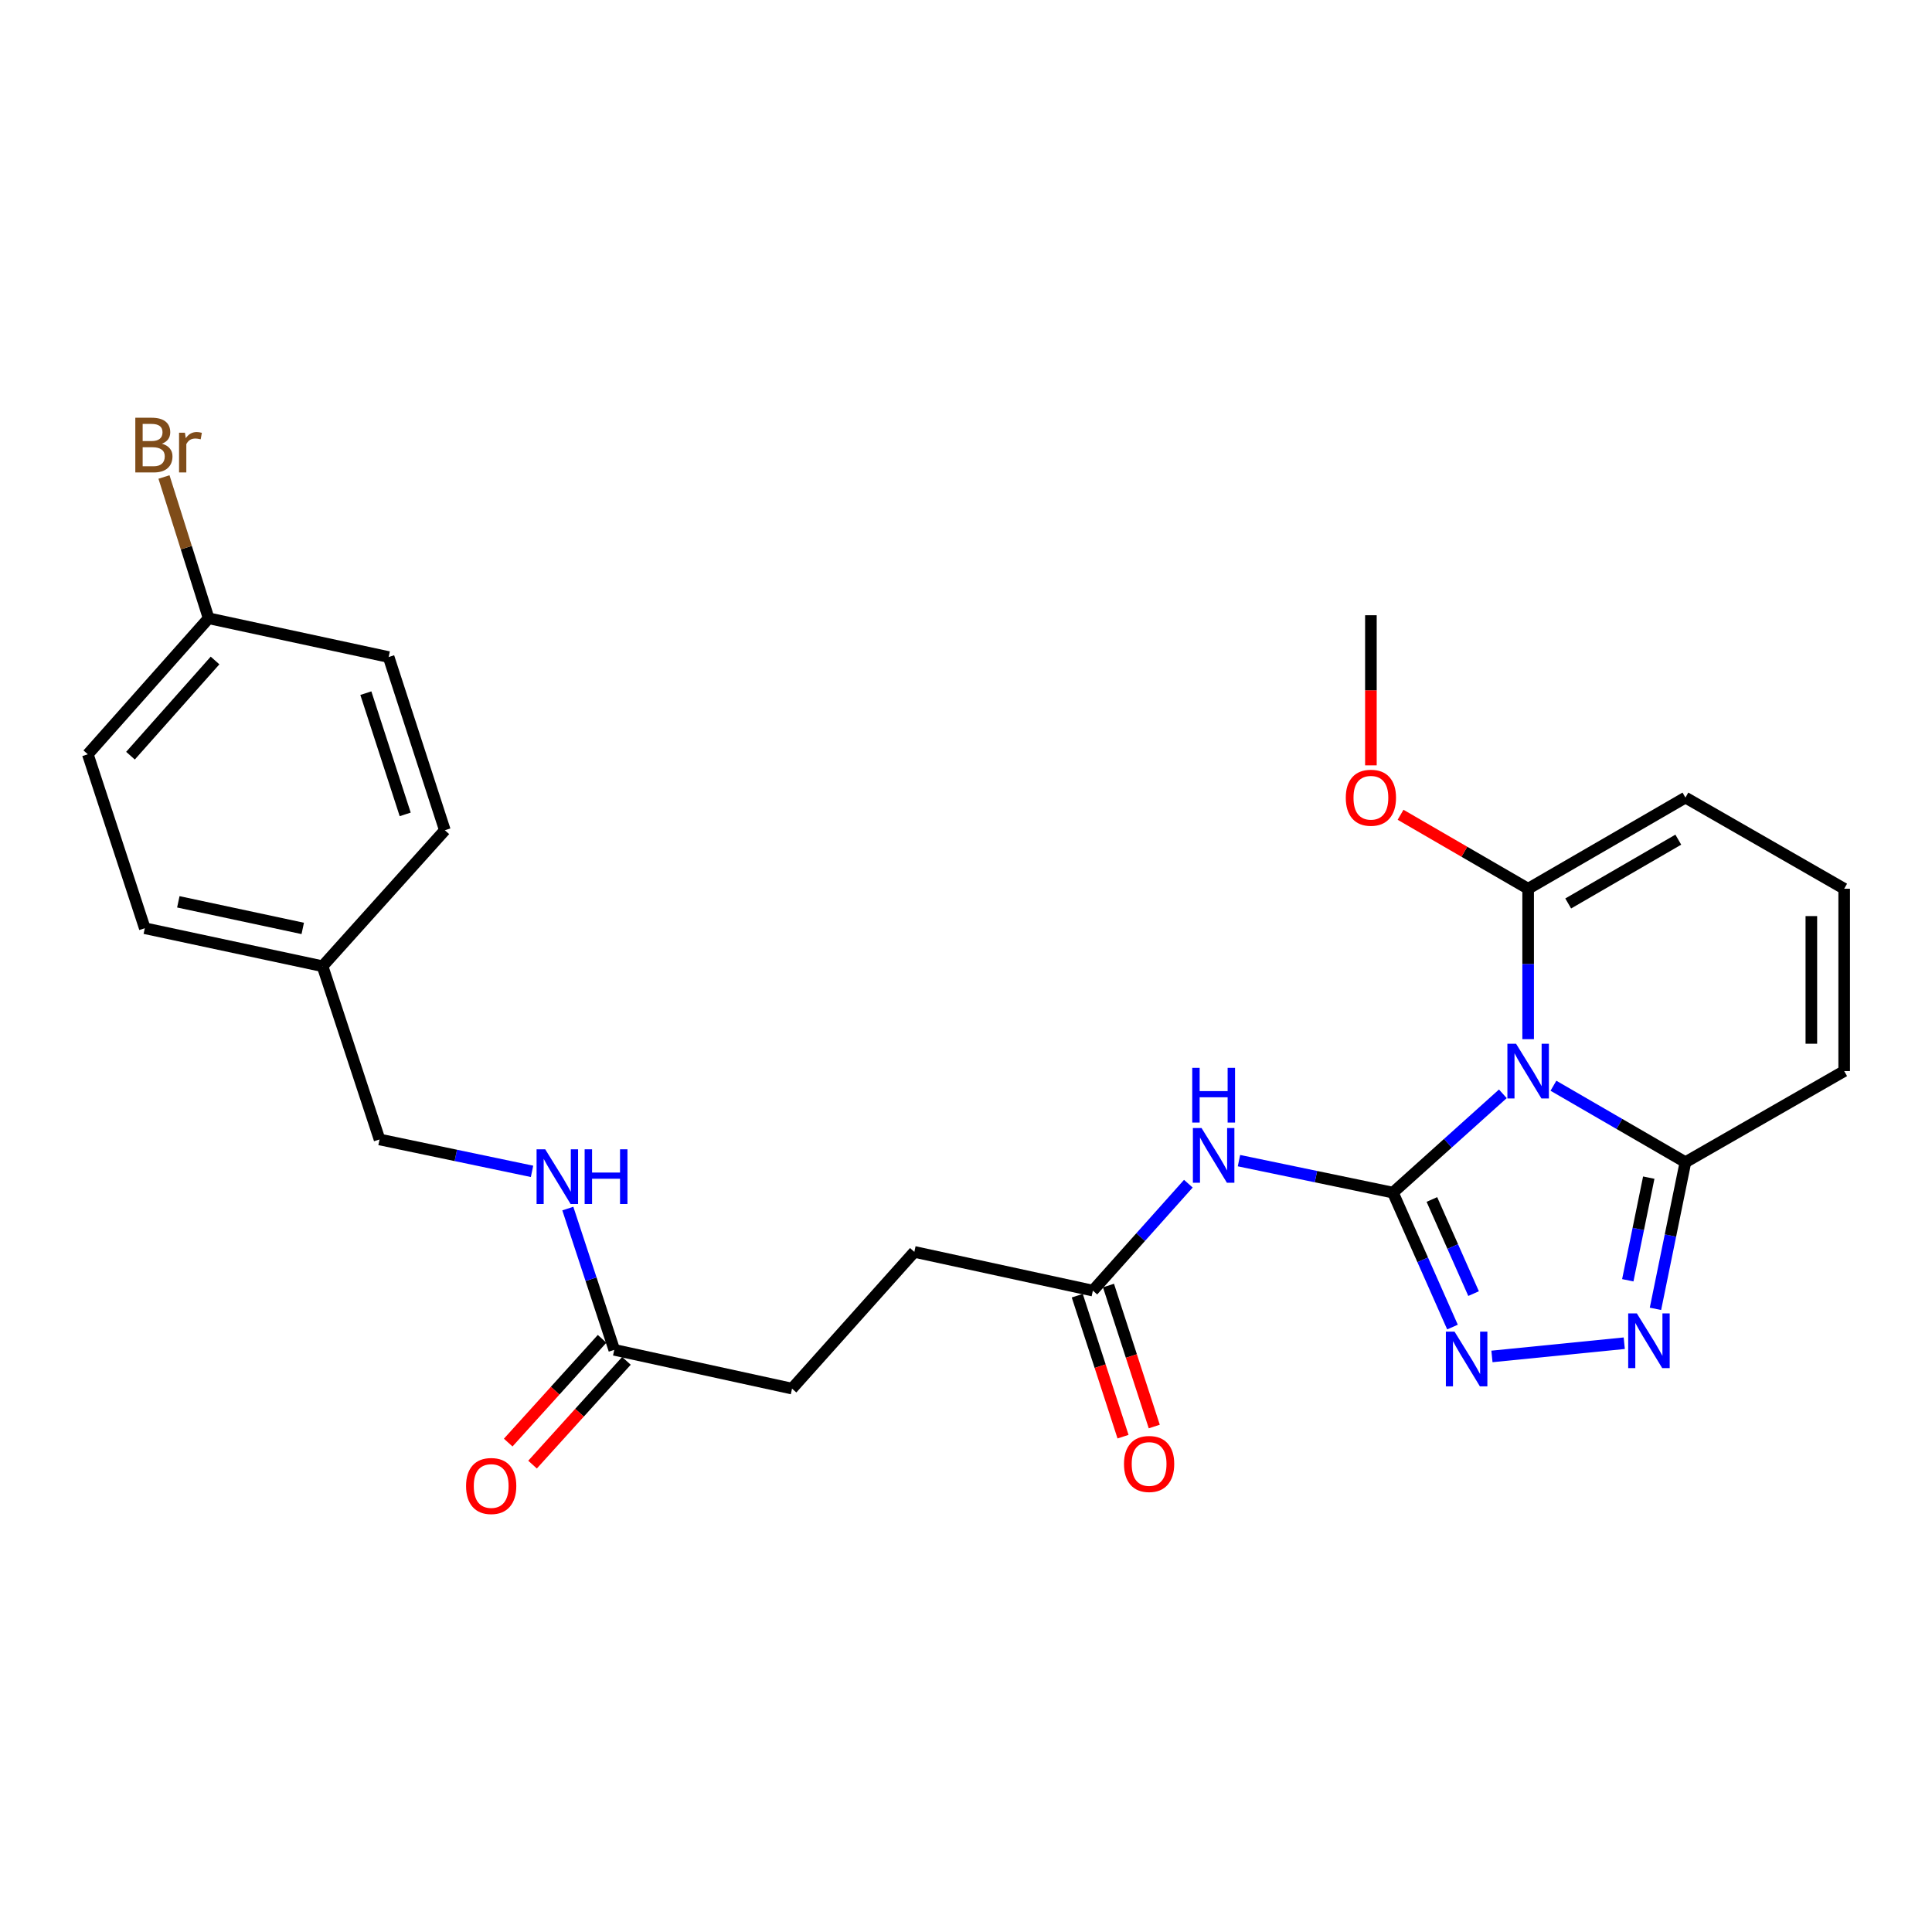 <?xml version='1.0' encoding='iso-8859-1'?>
<svg version='1.1' baseProfile='full'
              xmlns='http://www.w3.org/2000/svg'
                      xmlns:rdkit='http://www.rdkit.org/xml'
                      xmlns:xlink='http://www.w3.org/1999/xlink'
                  xml:space='preserve'
width='1000px' height='1000px' viewBox='0 0 1000 1000'>
<!-- END OF HEADER -->
<rect style='opacity:1.0;fill:#FFFFFF;stroke:none' width='1000' height='1000' x='0' y='0'> </rect>
<path class='bond-0' d='M 720.98,617.293 L 749.426,591.725' style='fill:none;fill-rule:evenodd;stroke:#000000;stroke-width:6px;stroke-linecap:butt;stroke-linejoin:miter;stroke-opacity:1' />
<path class='bond-0' d='M 749.426,591.725 L 777.872,566.157' style='fill:none;fill-rule:evenodd;stroke:#0000FF;stroke-width:6px;stroke-linecap:butt;stroke-linejoin:miter;stroke-opacity:1' />
<path class='bond-1' d='M 720.98,617.293 L 736.393,652.091' style='fill:none;fill-rule:evenodd;stroke:#000000;stroke-width:6px;stroke-linecap:butt;stroke-linejoin:miter;stroke-opacity:1' />
<path class='bond-1' d='M 736.393,652.091 L 751.806,686.888' style='fill:none;fill-rule:evenodd;stroke:#0000FF;stroke-width:6px;stroke-linecap:butt;stroke-linejoin:miter;stroke-opacity:1' />
<path class='bond-1' d='M 741.142,620.851 L 751.931,645.209' style='fill:none;fill-rule:evenodd;stroke:#000000;stroke-width:6px;stroke-linecap:butt;stroke-linejoin:miter;stroke-opacity:1' />
<path class='bond-1' d='M 751.931,645.209 L 762.72,669.567' style='fill:none;fill-rule:evenodd;stroke:#0000FF;stroke-width:6px;stroke-linecap:butt;stroke-linejoin:miter;stroke-opacity:1' />
<path class='bond-3' d='M 720.98,617.293 L 681.134,609.02' style='fill:none;fill-rule:evenodd;stroke:#000000;stroke-width:6px;stroke-linecap:butt;stroke-linejoin:miter;stroke-opacity:1' />
<path class='bond-3' d='M 681.134,609.02 L 641.287,600.747' style='fill:none;fill-rule:evenodd;stroke:#0000FF;stroke-width:6px;stroke-linecap:butt;stroke-linejoin:miter;stroke-opacity:1' />
<path class='bond-4' d='M 804.057,561.975 L 838.215,581.765' style='fill:none;fill-rule:evenodd;stroke:#0000FF;stroke-width:6px;stroke-linecap:butt;stroke-linejoin:miter;stroke-opacity:1' />
<path class='bond-4' d='M 838.215,581.765 L 872.373,601.556' style='fill:none;fill-rule:evenodd;stroke:#000000;stroke-width:6px;stroke-linecap:butt;stroke-linejoin:miter;stroke-opacity:1' />
<path class='bond-5' d='M 790.965,537.87 L 790.965,498.94' style='fill:none;fill-rule:evenodd;stroke:#0000FF;stroke-width:6px;stroke-linecap:butt;stroke-linejoin:miter;stroke-opacity:1' />
<path class='bond-5' d='M 790.965,498.94 L 790.965,460.01' style='fill:none;fill-rule:evenodd;stroke:#000000;stroke-width:6px;stroke-linecap:butt;stroke-linejoin:miter;stroke-opacity:1' />
<path class='bond-2' d='M 772.232,702.092 L 840.71,695.249' style='fill:none;fill-rule:evenodd;stroke:#0000FF;stroke-width:6px;stroke-linecap:butt;stroke-linejoin:miter;stroke-opacity:1' />
<path class='bond-26' d='M 856.866,677.453 L 864.619,639.504' style='fill:none;fill-rule:evenodd;stroke:#0000FF;stroke-width:6px;stroke-linecap:butt;stroke-linejoin:miter;stroke-opacity:1' />
<path class='bond-26' d='M 864.619,639.504 L 872.373,601.556' style='fill:none;fill-rule:evenodd;stroke:#000000;stroke-width:6px;stroke-linecap:butt;stroke-linejoin:miter;stroke-opacity:1' />
<path class='bond-26' d='M 842.543,662.667 L 847.97,636.103' style='fill:none;fill-rule:evenodd;stroke:#0000FF;stroke-width:6px;stroke-linecap:butt;stroke-linejoin:miter;stroke-opacity:1' />
<path class='bond-26' d='M 847.97,636.103 L 853.397,609.539' style='fill:none;fill-rule:evenodd;stroke:#000000;stroke-width:6px;stroke-linecap:butt;stroke-linejoin:miter;stroke-opacity:1' />
<path class='bond-6' d='M 615.091,612.678 L 590.381,640.348' style='fill:none;fill-rule:evenodd;stroke:#0000FF;stroke-width:6px;stroke-linecap:butt;stroke-linejoin:miter;stroke-opacity:1' />
<path class='bond-6' d='M 590.381,640.348 L 565.67,668.019' style='fill:none;fill-rule:evenodd;stroke:#000000;stroke-width:6px;stroke-linecap:butt;stroke-linejoin:miter;stroke-opacity:1' />
<path class='bond-9' d='M 872.373,601.556 L 954.545,554.389' style='fill:none;fill-rule:evenodd;stroke:#000000;stroke-width:6px;stroke-linecap:butt;stroke-linejoin:miter;stroke-opacity:1' />
<path class='bond-8' d='M 790.965,460.01 L 872.373,412.825' style='fill:none;fill-rule:evenodd;stroke:#000000;stroke-width:6px;stroke-linecap:butt;stroke-linejoin:miter;stroke-opacity:1' />
<path class='bond-8' d='M 811.698,467.634 L 868.683,434.605' style='fill:none;fill-rule:evenodd;stroke:#000000;stroke-width:6px;stroke-linecap:butt;stroke-linejoin:miter;stroke-opacity:1' />
<path class='bond-14' d='M 790.965,460.01 L 757.946,440.867' style='fill:none;fill-rule:evenodd;stroke:#000000;stroke-width:6px;stroke-linecap:butt;stroke-linejoin:miter;stroke-opacity:1' />
<path class='bond-14' d='M 757.946,440.867 L 724.928,421.725' style='fill:none;fill-rule:evenodd;stroke:#FF0000;stroke-width:6px;stroke-linecap:butt;stroke-linejoin:miter;stroke-opacity:1' />
<path class='bond-12' d='M 557.589,670.642 L 569.435,707.129' style='fill:none;fill-rule:evenodd;stroke:#000000;stroke-width:6px;stroke-linecap:butt;stroke-linejoin:miter;stroke-opacity:1' />
<path class='bond-12' d='M 569.435,707.129 L 581.28,743.616' style='fill:none;fill-rule:evenodd;stroke:#FF0000;stroke-width:6px;stroke-linecap:butt;stroke-linejoin:miter;stroke-opacity:1' />
<path class='bond-12' d='M 573.752,665.395 L 585.597,701.882' style='fill:none;fill-rule:evenodd;stroke:#000000;stroke-width:6px;stroke-linecap:butt;stroke-linejoin:miter;stroke-opacity:1' />
<path class='bond-12' d='M 585.597,701.882 L 597.443,738.368' style='fill:none;fill-rule:evenodd;stroke:#FF0000;stroke-width:6px;stroke-linecap:butt;stroke-linejoin:miter;stroke-opacity:1' />
<path class='bond-15' d='M 565.67,668.019 L 473.264,647.976' style='fill:none;fill-rule:evenodd;stroke:#000000;stroke-width:6px;stroke-linecap:butt;stroke-linejoin:miter;stroke-opacity:1' />
<path class='bond-7' d='M 317.944,698.673 L 409.954,718.744' style='fill:none;fill-rule:evenodd;stroke:#000000;stroke-width:6px;stroke-linecap:butt;stroke-linejoin:miter;stroke-opacity:1' />
<path class='bond-11' d='M 317.944,698.673 L 305.923,662.112' style='fill:none;fill-rule:evenodd;stroke:#000000;stroke-width:6px;stroke-linecap:butt;stroke-linejoin:miter;stroke-opacity:1' />
<path class='bond-11' d='M 305.923,662.112 L 293.901,625.552' style='fill:none;fill-rule:evenodd;stroke:#0000FF;stroke-width:6px;stroke-linecap:butt;stroke-linejoin:miter;stroke-opacity:1' />
<path class='bond-13' d='M 311.644,692.972 L 287.344,719.825' style='fill:none;fill-rule:evenodd;stroke:#000000;stroke-width:6px;stroke-linecap:butt;stroke-linejoin:miter;stroke-opacity:1' />
<path class='bond-13' d='M 287.344,719.825 L 263.044,746.678' style='fill:none;fill-rule:evenodd;stroke:#FF0000;stroke-width:6px;stroke-linecap:butt;stroke-linejoin:miter;stroke-opacity:1' />
<path class='bond-13' d='M 324.244,704.374 L 299.944,731.227' style='fill:none;fill-rule:evenodd;stroke:#000000;stroke-width:6px;stroke-linecap:butt;stroke-linejoin:miter;stroke-opacity:1' />
<path class='bond-13' d='M 299.944,731.227 L 275.644,758.08' style='fill:none;fill-rule:evenodd;stroke:#FF0000;stroke-width:6px;stroke-linecap:butt;stroke-linejoin:miter;stroke-opacity:1' />
<path class='bond-10' d='M 872.373,412.825 L 954.545,460.01' style='fill:none;fill-rule:evenodd;stroke:#000000;stroke-width:6px;stroke-linecap:butt;stroke-linejoin:miter;stroke-opacity:1' />
<path class='bond-27' d='M 954.545,554.389 L 954.545,460.01' style='fill:none;fill-rule:evenodd;stroke:#000000;stroke-width:6px;stroke-linecap:butt;stroke-linejoin:miter;stroke-opacity:1' />
<path class='bond-27' d='M 937.552,540.232 L 937.552,474.167' style='fill:none;fill-rule:evenodd;stroke:#000000;stroke-width:6px;stroke-linecap:butt;stroke-linejoin:miter;stroke-opacity:1' />
<path class='bond-17' d='M 275.379,606.293 L 235.915,598.033' style='fill:none;fill-rule:evenodd;stroke:#0000FF;stroke-width:6px;stroke-linecap:butt;stroke-linejoin:miter;stroke-opacity:1' />
<path class='bond-17' d='M 235.915,598.033 L 196.45,589.773' style='fill:none;fill-rule:evenodd;stroke:#000000;stroke-width:6px;stroke-linecap:butt;stroke-linejoin:miter;stroke-opacity:1' />
<path class='bond-25' d='M 709.576,396.145 L 709.576,357.295' style='fill:none;fill-rule:evenodd;stroke:#FF0000;stroke-width:6px;stroke-linecap:butt;stroke-linejoin:miter;stroke-opacity:1' />
<path class='bond-25' d='M 709.576,357.295 L 709.576,318.445' style='fill:none;fill-rule:evenodd;stroke:#000000;stroke-width:6px;stroke-linecap:butt;stroke-linejoin:miter;stroke-opacity:1' />
<path class='bond-16' d='M 473.264,647.976 L 409.954,718.744' style='fill:none;fill-rule:evenodd;stroke:#000000;stroke-width:6px;stroke-linecap:butt;stroke-linejoin:miter;stroke-opacity:1' />
<path class='bond-19' d='M 196.45,589.773 L 166.948,500.114' style='fill:none;fill-rule:evenodd;stroke:#000000;stroke-width:6px;stroke-linecap:butt;stroke-linejoin:miter;stroke-opacity:1' />
<path class='bond-18' d='M 107.981,320.022 L 45.455,390.412' style='fill:none;fill-rule:evenodd;stroke:#000000;stroke-width:6px;stroke-linecap:butt;stroke-linejoin:miter;stroke-opacity:1' />
<path class='bond-18' d='M 111.307,341.866 L 67.538,391.139' style='fill:none;fill-rule:evenodd;stroke:#000000;stroke-width:6px;stroke-linecap:butt;stroke-linejoin:miter;stroke-opacity:1' />
<path class='bond-20' d='M 107.981,320.022 L 96.428,283.457' style='fill:none;fill-rule:evenodd;stroke:#000000;stroke-width:6px;stroke-linecap:butt;stroke-linejoin:miter;stroke-opacity:1' />
<path class='bond-20' d='M 96.428,283.457 L 84.875,246.892' style='fill:none;fill-rule:evenodd;stroke:#7F4C19;stroke-width:6px;stroke-linecap:butt;stroke-linejoin:miter;stroke-opacity:1' />
<path class='bond-28' d='M 107.981,320.022 L 201.161,340.084' style='fill:none;fill-rule:evenodd;stroke:#000000;stroke-width:6px;stroke-linecap:butt;stroke-linejoin:miter;stroke-opacity:1' />
<path class='bond-23' d='M 166.948,500.114 L 230.258,429.724' style='fill:none;fill-rule:evenodd;stroke:#000000;stroke-width:6px;stroke-linecap:butt;stroke-linejoin:miter;stroke-opacity:1' />
<path class='bond-24' d='M 166.948,500.114 L 74.948,480.449' style='fill:none;fill-rule:evenodd;stroke:#000000;stroke-width:6px;stroke-linecap:butt;stroke-linejoin:miter;stroke-opacity:1' />
<path class='bond-24' d='M 156.7,480.547 L 92.3,466.781' style='fill:none;fill-rule:evenodd;stroke:#000000;stroke-width:6px;stroke-linecap:butt;stroke-linejoin:miter;stroke-opacity:1' />
<path class='bond-21' d='M 201.161,340.084 L 230.258,429.724' style='fill:none;fill-rule:evenodd;stroke:#000000;stroke-width:6px;stroke-linecap:butt;stroke-linejoin:miter;stroke-opacity:1' />
<path class='bond-21' d='M 189.363,358.776 L 209.73,421.524' style='fill:none;fill-rule:evenodd;stroke:#000000;stroke-width:6px;stroke-linecap:butt;stroke-linejoin:miter;stroke-opacity:1' />
<path class='bond-22' d='M 45.455,390.412 L 74.948,480.449' style='fill:none;fill-rule:evenodd;stroke:#000000;stroke-width:6px;stroke-linecap:butt;stroke-linejoin:miter;stroke-opacity:1' />
<path  class='atom-1' d='M 784.705 540.229
L 793.985 555.229
Q 794.905 556.709, 796.385 559.389
Q 797.865 562.069, 797.945 562.229
L 797.945 540.229
L 801.705 540.229
L 801.705 568.549
L 797.825 568.549
L 787.865 552.149
Q 786.705 550.229, 785.465 548.029
Q 784.265 545.829, 783.905 545.149
L 783.905 568.549
L 780.225 568.549
L 780.225 540.229
L 784.705 540.229
' fill='#0000FF'/>
<path  class='atom-2' d='M 752.861 689.243
L 762.141 704.243
Q 763.061 705.723, 764.541 708.403
Q 766.021 711.083, 766.101 711.243
L 766.101 689.243
L 769.861 689.243
L 769.861 717.563
L 765.981 717.563
L 756.021 701.163
Q 754.861 699.243, 753.621 697.043
Q 752.421 694.843, 752.061 694.163
L 752.061 717.563
L 748.381 717.563
L 748.381 689.243
L 752.861 689.243
' fill='#0000FF'/>
<path  class='atom-3' d='M 847.231 679.811
L 856.511 694.811
Q 857.431 696.291, 858.911 698.971
Q 860.391 701.651, 860.471 701.811
L 860.471 679.811
L 864.231 679.811
L 864.231 708.131
L 860.351 708.131
L 850.391 691.731
Q 849.231 689.811, 847.991 687.611
Q 846.791 685.411, 846.431 684.731
L 846.431 708.131
L 842.751 708.131
L 842.751 679.811
L 847.231 679.811
' fill='#0000FF'/>
<path  class='atom-4' d='M 621.918 583.865
L 631.198 598.865
Q 632.118 600.345, 633.598 603.025
Q 635.078 605.705, 635.158 605.865
L 635.158 583.865
L 638.918 583.865
L 638.918 612.185
L 635.038 612.185
L 625.078 595.785
Q 623.918 593.865, 622.678 591.665
Q 621.478 589.465, 621.118 588.785
L 621.118 612.185
L 617.438 612.185
L 617.438 583.865
L 621.918 583.865
' fill='#0000FF'/>
<path  class='atom-4' d='M 617.098 552.713
L 620.938 552.713
L 620.938 564.753
L 635.418 564.753
L 635.418 552.713
L 639.258 552.713
L 639.258 581.033
L 635.418 581.033
L 635.418 567.953
L 620.938 567.953
L 620.938 581.033
L 617.098 581.033
L 617.098 552.713
' fill='#0000FF'/>
<path  class='atom-12' d='M 282.21 594.873
L 291.49 609.873
Q 292.41 611.353, 293.89 614.033
Q 295.37 616.713, 295.45 616.873
L 295.45 594.873
L 299.21 594.873
L 299.21 623.193
L 295.33 623.193
L 285.37 606.793
Q 284.21 604.873, 282.97 602.673
Q 281.77 600.473, 281.41 599.793
L 281.41 623.193
L 277.73 623.193
L 277.73 594.873
L 282.21 594.873
' fill='#0000FF'/>
<path  class='atom-12' d='M 302.61 594.873
L 306.45 594.873
L 306.45 606.913
L 320.93 606.913
L 320.93 594.873
L 324.77 594.873
L 324.77 623.193
L 320.93 623.193
L 320.93 610.113
L 306.45 610.113
L 306.45 623.193
L 302.61 623.193
L 302.61 594.873
' fill='#0000FF'/>
<path  class='atom-13' d='M 581.776 757.748
Q 581.776 750.948, 585.136 747.148
Q 588.496 743.348, 594.776 743.348
Q 601.056 743.348, 604.416 747.148
Q 607.776 750.948, 607.776 757.748
Q 607.776 764.628, 604.376 768.548
Q 600.976 772.428, 594.776 772.428
Q 588.536 772.428, 585.136 768.548
Q 581.776 764.668, 581.776 757.748
M 594.776 769.228
Q 599.096 769.228, 601.416 766.348
Q 603.776 763.428, 603.776 757.748
Q 603.776 752.188, 601.416 749.388
Q 599.096 746.548, 594.776 746.548
Q 590.456 746.548, 588.096 749.348
Q 585.776 752.148, 585.776 757.748
Q 585.776 763.468, 588.096 766.348
Q 590.456 769.228, 594.776 769.228
' fill='#FF0000'/>
<path  class='atom-14' d='M 241.237 769.153
Q 241.237 762.353, 244.597 758.553
Q 247.957 754.753, 254.237 754.753
Q 260.517 754.753, 263.877 758.553
Q 267.237 762.353, 267.237 769.153
Q 267.237 776.033, 263.837 779.953
Q 260.437 783.833, 254.237 783.833
Q 247.997 783.833, 244.597 779.953
Q 241.237 776.073, 241.237 769.153
M 254.237 780.633
Q 258.557 780.633, 260.877 777.753
Q 263.237 774.833, 263.237 769.153
Q 263.237 763.593, 260.877 760.793
Q 258.557 757.953, 254.237 757.953
Q 249.917 757.953, 247.557 760.753
Q 245.237 763.553, 245.237 769.153
Q 245.237 774.873, 247.557 777.753
Q 249.917 780.633, 254.237 780.633
' fill='#FF0000'/>
<path  class='atom-15' d='M 696.576 412.905
Q 696.576 406.105, 699.936 402.305
Q 703.296 398.505, 709.576 398.505
Q 715.856 398.505, 719.216 402.305
Q 722.576 406.105, 722.576 412.905
Q 722.576 419.785, 719.176 423.705
Q 715.776 427.585, 709.576 427.585
Q 703.336 427.585, 699.936 423.705
Q 696.576 419.825, 696.576 412.905
M 709.576 424.385
Q 713.896 424.385, 716.216 421.505
Q 718.576 418.585, 718.576 412.905
Q 718.576 407.345, 716.216 404.545
Q 713.896 401.705, 709.576 401.705
Q 705.256 401.705, 702.896 404.505
Q 700.576 407.305, 700.576 412.905
Q 700.576 418.625, 702.896 421.505
Q 705.256 424.385, 709.576 424.385
' fill='#FF0000'/>
<path  class='atom-21' d='M 83.799 229.662
Q 86.519 230.422, 87.879 232.102
Q 89.278 233.742, 89.278 236.182
Q 89.278 240.102, 86.758 242.342
Q 84.278 244.542, 79.558 244.542
L 70.038 244.542
L 70.038 216.222
L 78.398 216.222
Q 83.239 216.222, 85.678 218.182
Q 88.118 220.142, 88.118 223.742
Q 88.118 228.022, 83.799 229.662
M 73.838 219.422
L 73.838 228.302
L 78.398 228.302
Q 81.198 228.302, 82.638 227.182
Q 84.118 226.022, 84.118 223.742
Q 84.118 219.422, 78.398 219.422
L 73.838 219.422
M 79.558 241.342
Q 82.319 241.342, 83.799 240.022
Q 85.278 238.702, 85.278 236.182
Q 85.278 233.862, 83.638 232.702
Q 82.038 231.502, 78.959 231.502
L 73.838 231.502
L 73.838 241.342
L 79.558 241.342
' fill='#7F4C19'/>
<path  class='atom-21' d='M 95.719 223.982
L 96.159 226.822
Q 98.319 223.622, 101.839 223.622
Q 102.959 223.622, 104.479 224.022
L 103.879 227.382
Q 102.159 226.982, 101.199 226.982
Q 99.519 226.982, 98.398 227.662
Q 97.319 228.302, 96.439 229.862
L 96.439 244.542
L 92.678 244.542
L 92.678 223.982
L 95.719 223.982
' fill='#7F4C19'/>
</svg>
